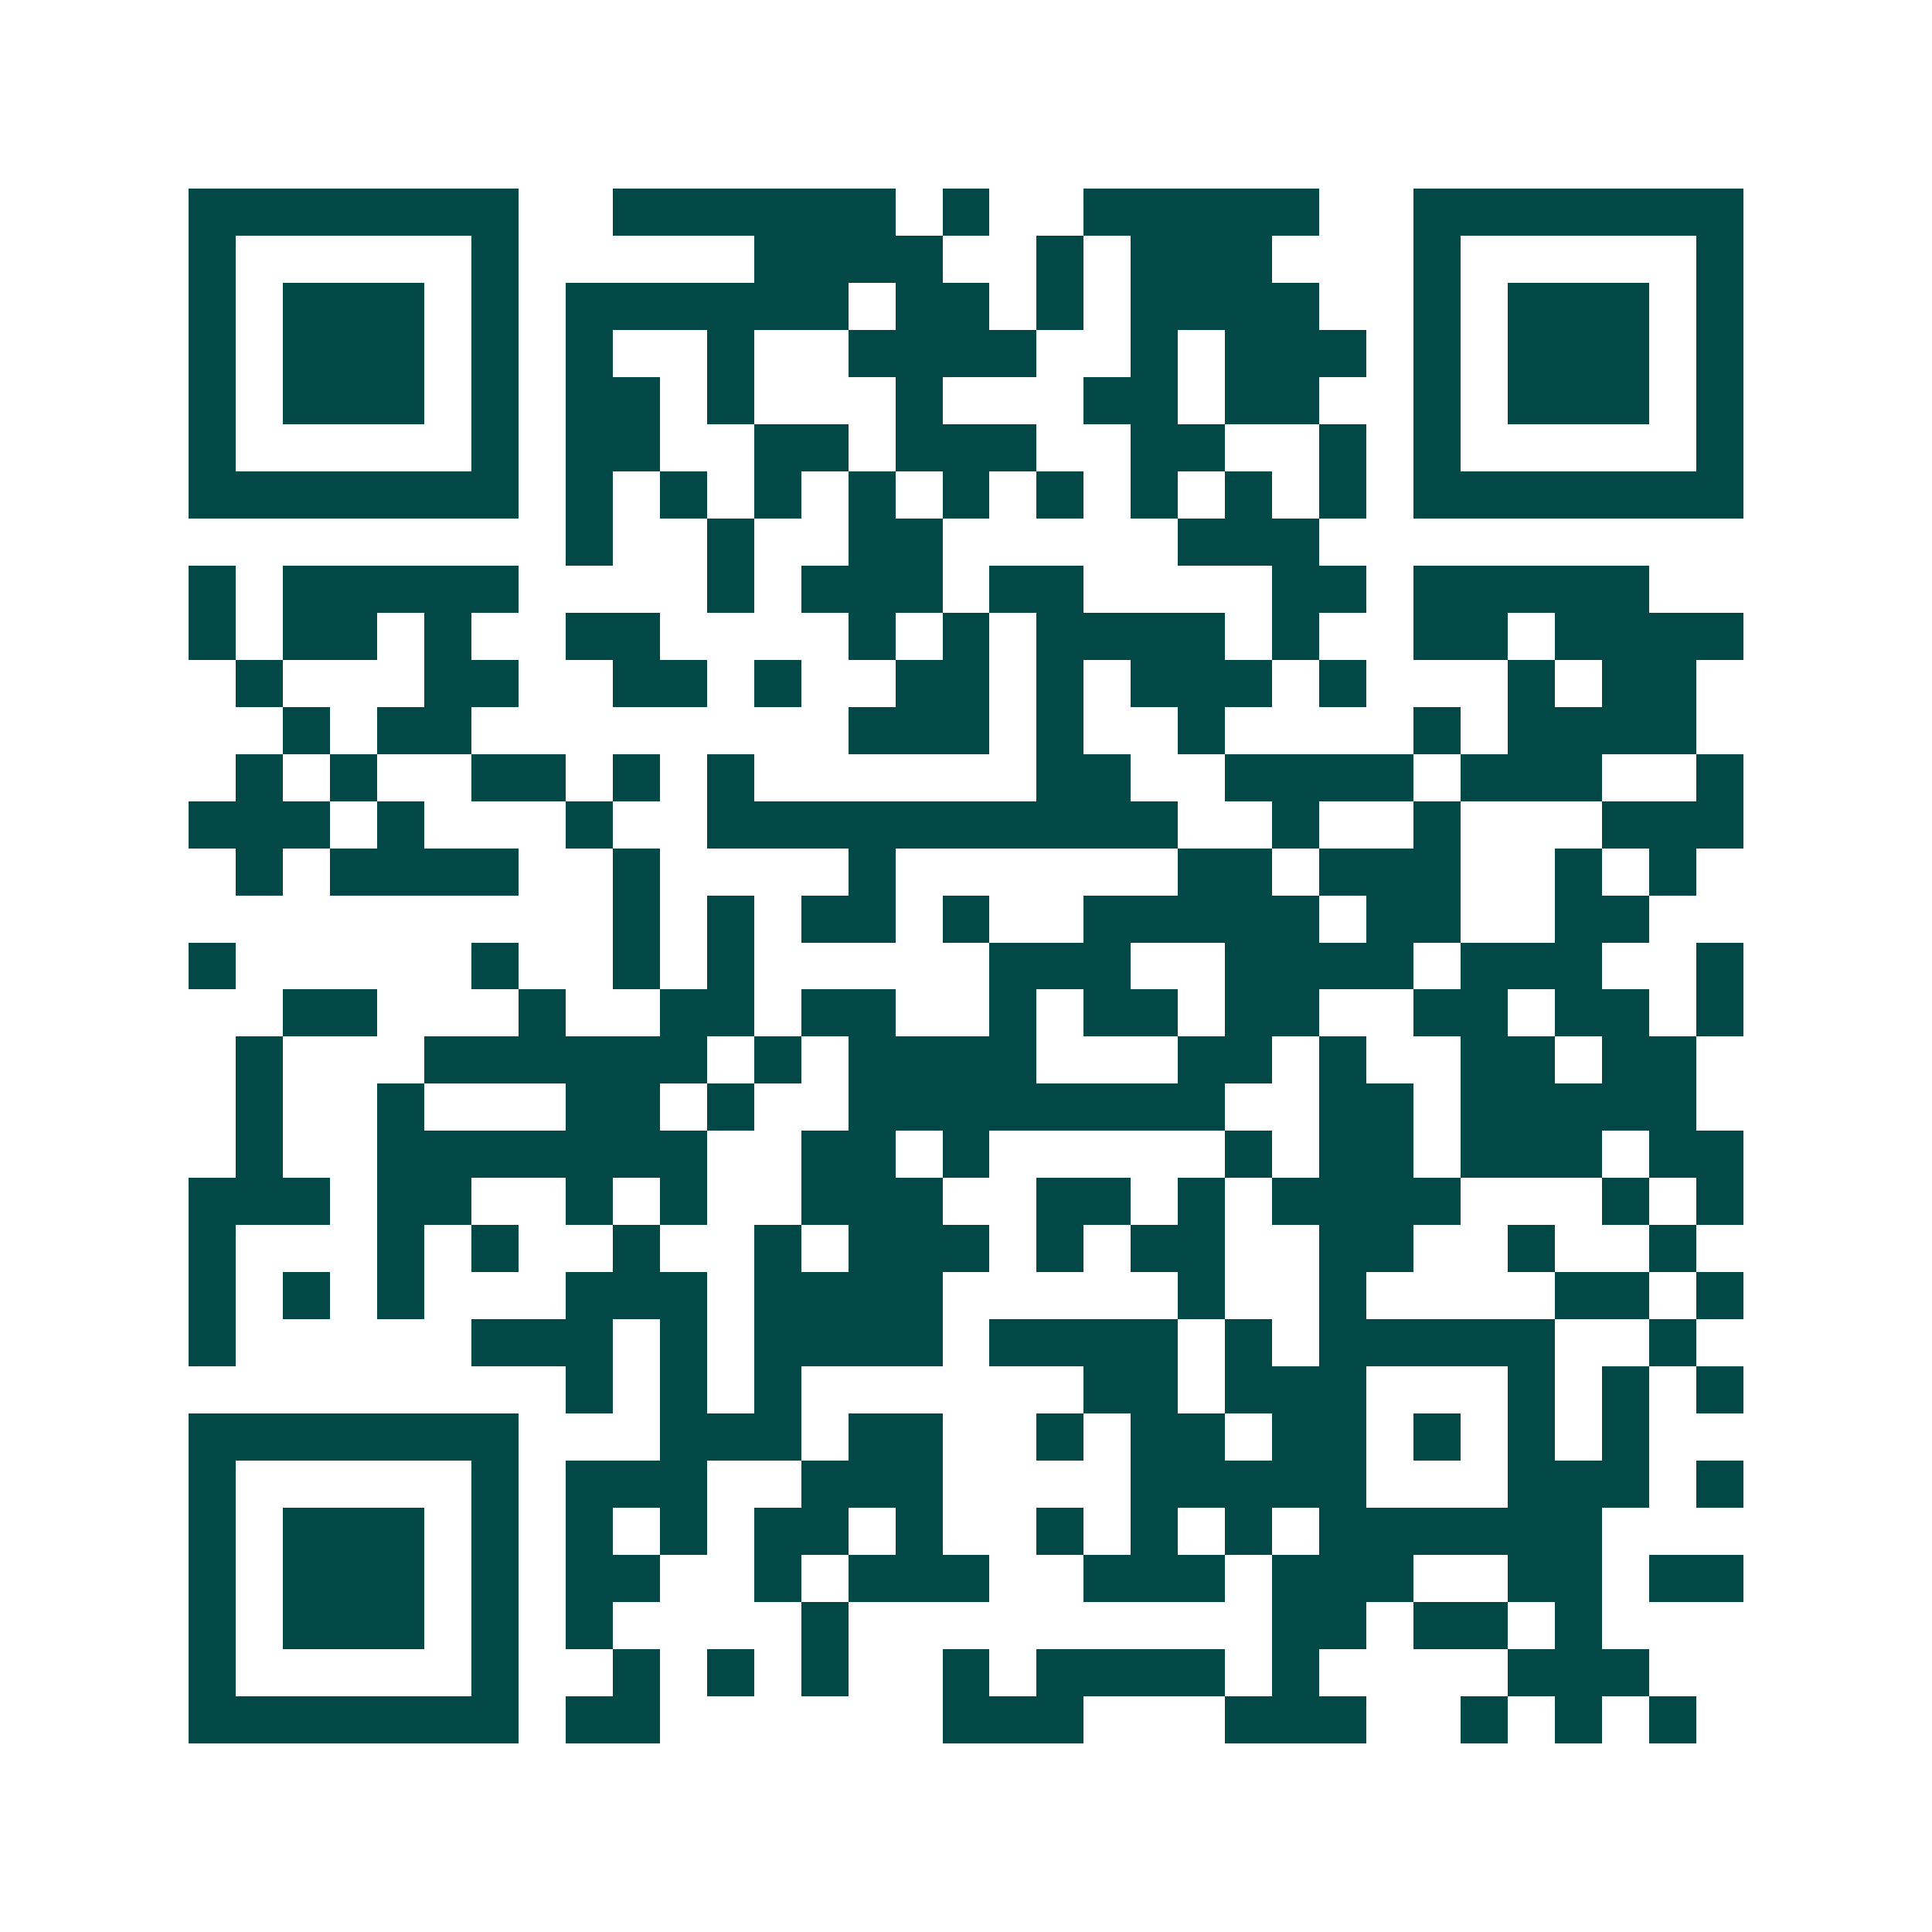<svg xmlns="http://www.w3.org/2000/svg" width="200" height="200" viewBox="0 0 41 41" shape-rendering="crispEdges"><path fill="#ffffff" d="M0 0h41v41H0z"/><path stroke="#014847" d="M4 4.5h7m2 0h6m1 0h1m2 0h5m2 0h7M4 5.5h1m5 0h1m5 0h4m2 0h1m1 0h3m3 0h1m5 0h1M4 6.5h1m1 0h3m1 0h1m1 0h6m1 0h2m1 0h1m1 0h4m2 0h1m1 0h3m1 0h1M4 7.5h1m1 0h3m1 0h1m1 0h1m2 0h1m2 0h4m2 0h1m1 0h3m1 0h1m1 0h3m1 0h1M4 8.5h1m1 0h3m1 0h1m1 0h2m1 0h1m3 0h1m3 0h2m1 0h2m2 0h1m1 0h3m1 0h1M4 9.5h1m5 0h1m1 0h2m2 0h2m1 0h3m2 0h2m2 0h1m1 0h1m5 0h1M4 10.5h7m1 0h1m1 0h1m1 0h1m1 0h1m1 0h1m1 0h1m1 0h1m1 0h1m1 0h1m1 0h7M12 11.5h1m2 0h1m2 0h2m5 0h3M4 12.5h1m1 0h5m4 0h1m1 0h3m1 0h2m4 0h2m1 0h5M4 13.5h1m1 0h2m1 0h1m2 0h2m4 0h1m1 0h1m1 0h4m1 0h1m2 0h2m1 0h4M5 14.5h1m3 0h2m2 0h2m1 0h1m2 0h2m1 0h1m1 0h3m1 0h1m3 0h1m1 0h2M6 15.5h1m1 0h2m8 0h3m1 0h1m2 0h1m4 0h1m1 0h4M5 16.5h1m1 0h1m2 0h2m1 0h1m1 0h1m6 0h2m2 0h4m1 0h3m2 0h1M4 17.5h3m1 0h1m3 0h1m2 0h10m2 0h1m2 0h1m3 0h3M5 18.5h1m1 0h4m2 0h1m4 0h1m6 0h2m1 0h3m2 0h1m1 0h1M13 19.5h1m1 0h1m1 0h2m1 0h1m2 0h5m1 0h2m2 0h2M4 20.5h1m5 0h1m2 0h1m1 0h1m5 0h3m2 0h4m1 0h3m2 0h1M6 21.5h2m3 0h1m2 0h2m1 0h2m2 0h1m1 0h2m1 0h2m2 0h2m1 0h2m1 0h1M5 22.5h1m3 0h6m1 0h1m1 0h4m3 0h2m1 0h1m2 0h2m1 0h2M5 23.5h1m2 0h1m3 0h2m1 0h1m2 0h8m2 0h2m1 0h5M5 24.5h1m2 0h7m2 0h2m1 0h1m5 0h1m1 0h2m1 0h3m1 0h2M4 25.5h3m1 0h2m2 0h1m1 0h1m2 0h3m2 0h2m1 0h1m1 0h4m3 0h1m1 0h1M4 26.5h1m3 0h1m1 0h1m2 0h1m2 0h1m1 0h3m1 0h1m1 0h2m2 0h2m2 0h1m2 0h1M4 27.5h1m1 0h1m1 0h1m3 0h3m1 0h4m5 0h1m2 0h1m4 0h2m1 0h1M4 28.5h1m5 0h3m1 0h1m1 0h4m1 0h4m1 0h1m1 0h5m2 0h1M12 29.5h1m1 0h1m1 0h1m6 0h2m1 0h3m3 0h1m1 0h1m1 0h1M4 30.5h7m3 0h3m1 0h2m2 0h1m1 0h2m1 0h2m1 0h1m1 0h1m1 0h1M4 31.5h1m5 0h1m1 0h3m2 0h3m4 0h5m3 0h3m1 0h1M4 32.5h1m1 0h3m1 0h1m1 0h1m1 0h1m1 0h2m1 0h1m2 0h1m1 0h1m1 0h1m1 0h6M4 33.5h1m1 0h3m1 0h1m1 0h2m2 0h1m1 0h3m2 0h3m1 0h3m2 0h2m1 0h2M4 34.5h1m1 0h3m1 0h1m1 0h1m4 0h1m9 0h2m1 0h2m1 0h1M4 35.5h1m5 0h1m2 0h1m1 0h1m1 0h1m2 0h1m1 0h4m1 0h1m4 0h3M4 36.5h7m1 0h2m6 0h3m3 0h3m2 0h1m1 0h1m1 0h1"/></svg>
